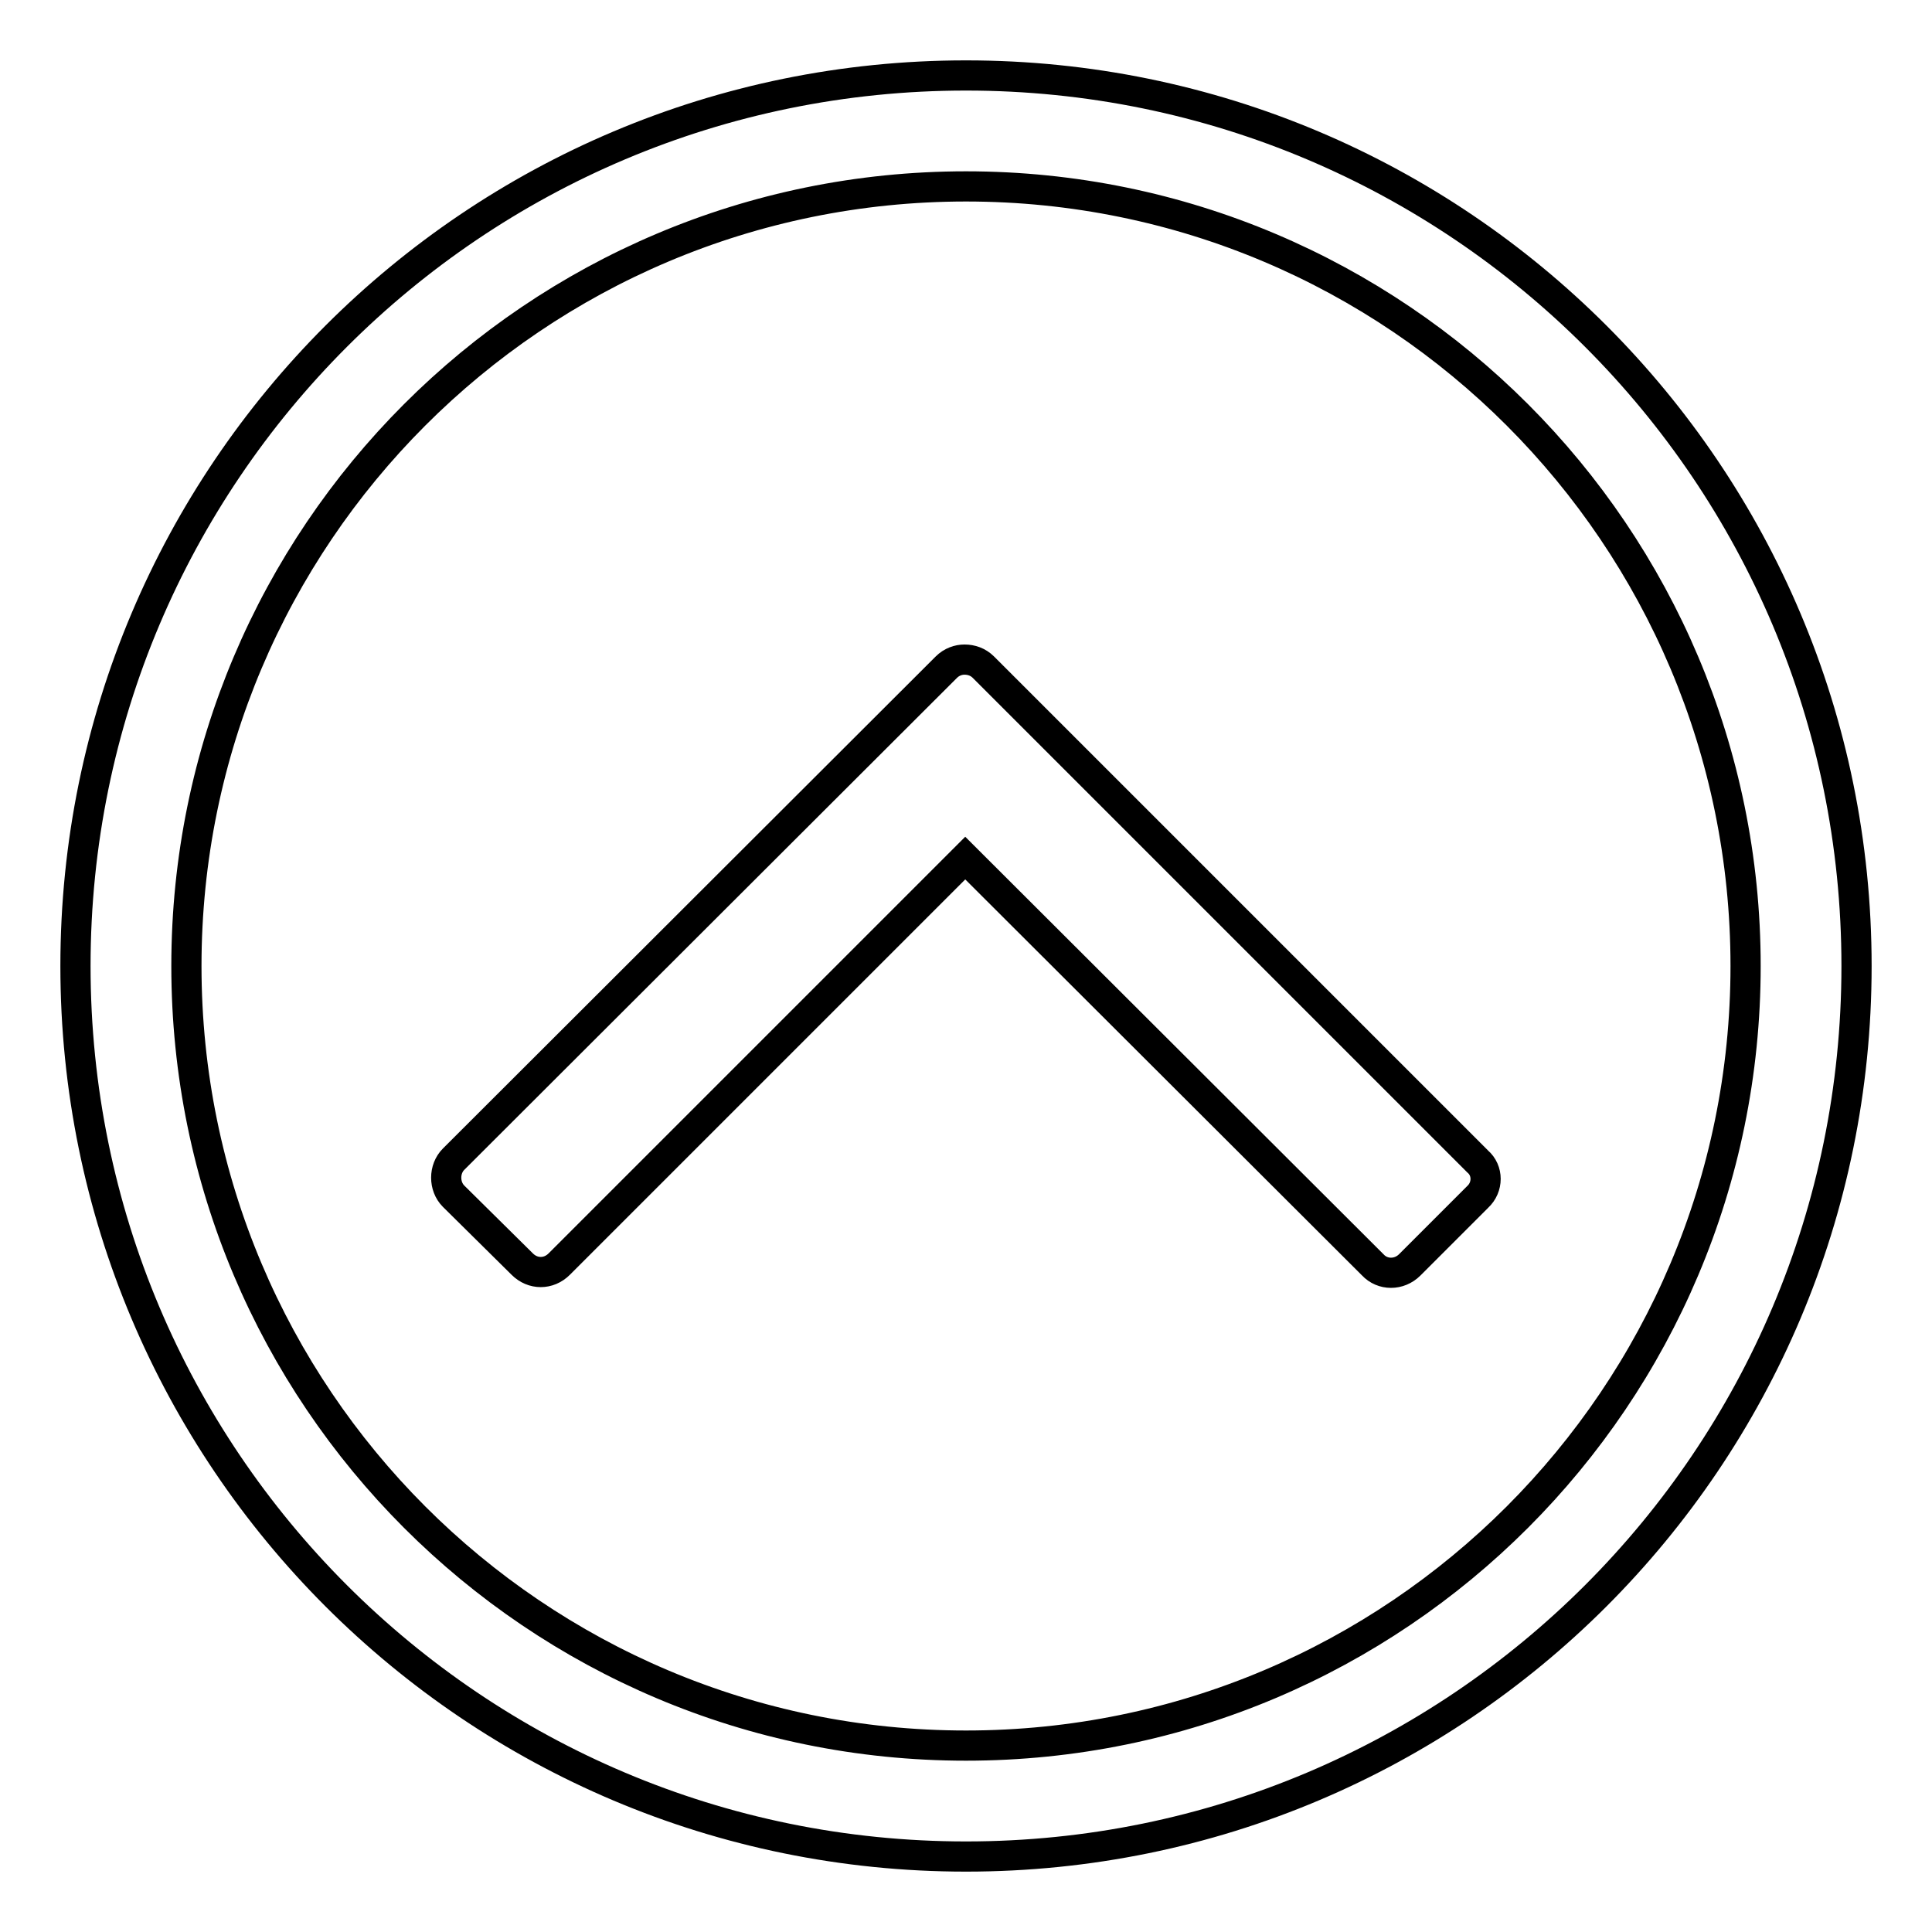 <?xml version="1.0" encoding="utf-8"?>
<!-- Svg Vector Icons : http://www.onlinewebfonts.com/icon -->
<!DOCTYPE svg PUBLIC "-//W3C//DTD SVG 1.1//EN" "http://www.w3.org/Graphics/SVG/1.1/DTD/svg11.dtd">
<svg version="1.1" xmlns="http://www.w3.org/2000/svg" xmlns:xlink="http://www.w3.org/1999/xlink" x="0px" y="0px" viewBox="0 0 256 256" enable-background="new 0 0 256 256" xml:space="preserve">
<g> <path stroke-width="4" fill-opacity="0" stroke="#000000"  d="M128,10c65.2,0,118,52.8,118,118s-52.8,118-118,118c-65.2,0-118-52.8-118-118S62.8,10,128,10 M128,231.3 c57.1,0,103.3-46.3,103.3-103.3S185.1,24.7,128,24.7S24.7,71,24.7,128S70.9,231.3,128,231.3 M195.8,158.6l-9,9 c-1.4,1.4-3.6,1.4-4.9,0l-54-53.9l-53.8,53.8c-1.4,1.4-3.5,1.4-4.9,0l-9.1-9c-1.3-1.3-1.3-3.6,0-4.9l65.3-65.2c0.7-0.7,1.6-1,2.4-1 c0.9,0,1.8,0.3,2.5,1l65.5,65.5C197.2,155.1,197.2,157.3,195.8,158.6L195.8,158.6z"/></g>
</svg>
